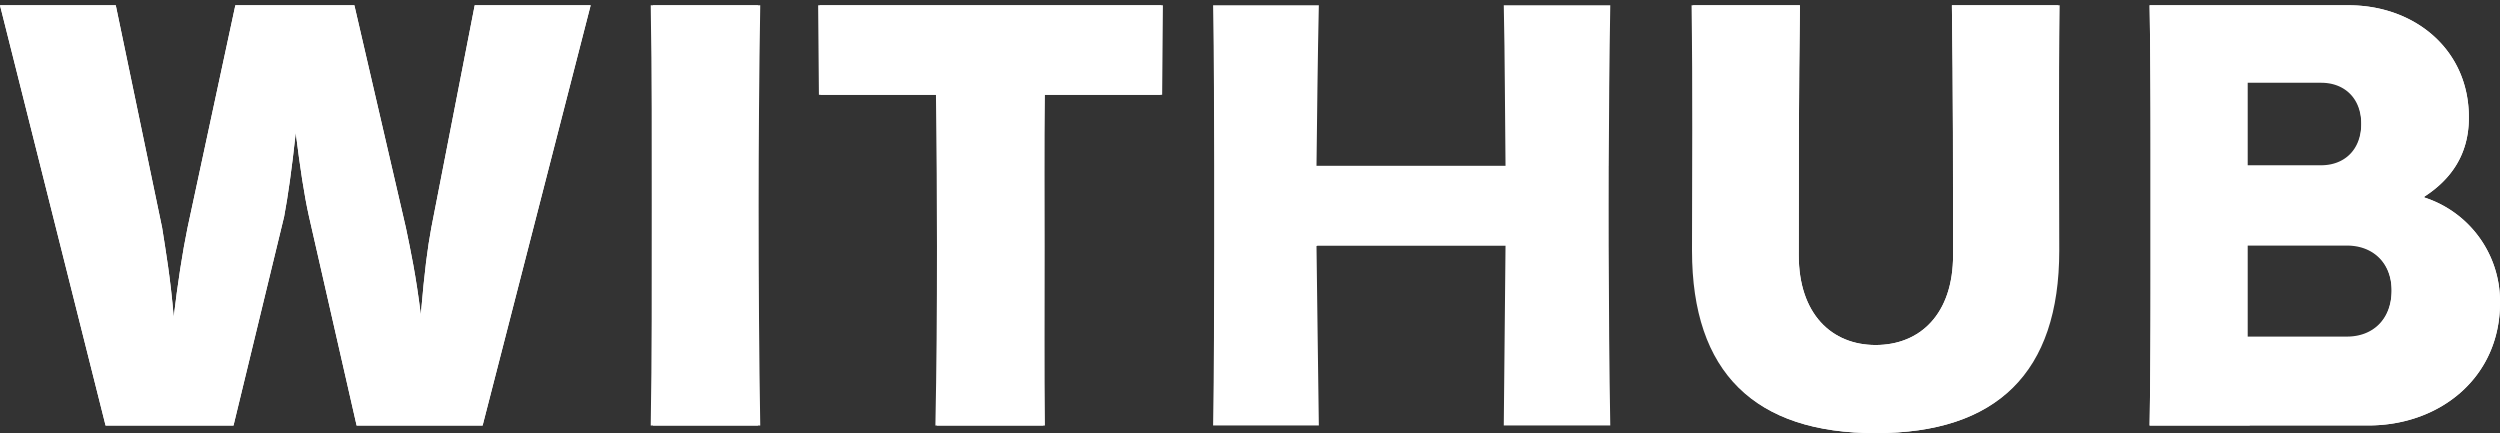 <?xml version="1.0" encoding="UTF-8"?>
<svg xmlns="http://www.w3.org/2000/svg" width="732.387" height="126.887" viewBox="0 0 732.387 126.887">
  <rect x="0" y="0" width="732.387" height="126.887" fill="#333333" stroke="none"/>
  <g id="Group_827" data-name="Group 827" transform="translate(-2174 111.849)">
    <path id="Union_1" data-name="Union 1" d="M85.154,123.1l.512-52.652H58.319v-.006H30.563v.011l-.272.1c.173,16.49.512,37.283.684,52.547H0C.278,106.3.3,88.923.3,70.447h0V47.019H75.329v.006H115.9c-.017,4.144-.017,7.736-.017,11.615,0,4.163,0,7.8.008,11.8h0c.047,18.477.175,35.851.462,52.66Zm.512-76.081c-.173-14.439-.173-31.371-.512-47.016h31.2c-.265,15.932-.4,32.418-.446,47.016ZM.3,47.016C.3,32.418.265,15.935,0,0H30.975c-.345,15.648-.512,32.577-.685,47.016Z" transform="translate(2529.385 -110.302)" fill="#fff"></path>
    <path id="Union_1_-_Outline" data-name="Union 1 - Outline" d="M119,125.7H84.656l.512-52.652-52.25-.006c.094,8.58.228,18.23.359,27.58.119,8.5.231,16.52.31,23.513L33.6,125.7H-.508l.026-1.573c.282-17.019.3-34.607.295-52.632V48.063c0-15.178-.036-31.376-.295-46.99L-.508-.5h34.13l-.035,1.581c-.293,13.271-.459,27.622-.606,40.284q-.03,2.618-.06,5.153l52.245.006c-.051-4.629-.086-9.447-.123-14.517-.075-10.232-.152-20.813-.371-30.918L84.637-.492h34.349l-.026,1.573c-.234,14.107-.386,29.786-.44,45.443h0l-.006,1.553s0,0,0,0l-.006,1.536c-.011,3.516-.011,6.711-.011,10.068,0,4.185,0,7.8.008,11.8.053,20.519.2,37.245.462,52.637ZM87.78,122.6h28.068c-.246-14.975-.385-31.271-.436-51.109-.008-4.006-.008-7.622-.008-11.809,0-3.357,0-6.551.011-10.068L2.907,49.613V71.491c.005,17.487-.012,34.561-.27,51.113H30.475c-.077-6.612-.182-14.074-.291-21.94-.138-9.883-.281-20.1-.374-29.043L29.8,70.529l.283-.1v-.467l1.547-.011,56.665.006Zm.48-76.081h27.166c.052-15.095.2-30.209.415-43.921H87.8c.195,9.645.268,19.67.339,29.381C88.174,37.064,88.209,41.89,88.26,46.524ZM2.907,46.516H29.826q.03-2.548.061-5.186c.141-12.168.3-25.9.572-38.736H2.637C2.865,17.212,2.9,32.285,2.907,46.516Z" transform="translate(2528.32 -111.349)" fill="rgba(0,0,0,0)"></path>
    <path id="Path_672" data-name="Path 672" d="M141.309,97.285H112.1V70.4h29.21c7.45,0,13.081,4.982,13.028,13.382-.06,8.567-5.631,13.5-13.028,13.5M112.1,22.7h21.6c6.77,0,11.8,4.491,11.752,12.3,0,7.857-5.034,12.311-11.752,12.311H112.1Zm51.793,33.6v-.226c7.782-5.012,13.065-12.348,13.065-23.066C177.094,13.126,161.22,0,141.732,0h-58.3c.34,20.462.287,41.1.287,58.632,0,23.383.053,44.019-.287,64.474h29.339v-.023h34.766c21.051,0,38.547-14.13,38.547-35.905A31.989,31.989,0,0,0,163.892,56.3" transform="translate(2720.303 -110.302)" fill="#fff"></path>
    <path id="Path_673" data-name="Path 673" d="M141.919,0c.347,24.417.347,50.707.347,73.229,0,17.194-9.624,26.3-22.689,26.3-12.9,0-22.523-9.11-22.523-26.3,0-22.523,0-48.812.347-73.229H65.655c.347,24.583.128,49,.128,71.871,0,35.762,18.372,53.469,53.794,53.469,35.588,0,53.794-17.707,53.794-53.469,0-22.87-.226-47.287.121-71.871Z" transform="translate(2603.899 -110.302)" fill="#fff"></path>
    <path id="Path_674" data-name="Path 674" d="M132.534,26.229,132.753,0h-101l.226,26.229h34.29c.174,15.3.294,31.369.294,44.434,0,19.089-.121,35.769-.46,52.443H98.191c-.174-16.673-.075-33.354-.075-52.443,0-13.065-.1-29.135.075-44.434Z" transform="translate(2381.926 -110.302)" fill="#fff"></path>
    <path id="Path_675" data-name="Path 675" d="M25.256,123.106H57.342c-.34-20.462-.468-41.091-.468-64.474,0-17.541.128-38.17.468-58.632H25.256c.347,20.462.294,41.091.294,58.632,0,23.383.053,44.012-.294,64.474" transform="translate(2339.377 -110.302)" fill="#fff"></path>
    <path id="Path_676" data-name="Path 676" d="M139.07,0,126.359,65.161c-1.132,6.189-1.94,12.2-3.08,25.444-1.457-11.692-2.914-18.394-4.37-25.444L103.813,0H68.95L54.941,65.161c-1.457,7.05-2.913,16.5-4.046,26.131-.974-11.518-2.272-18.907-3.4-26.131L33.913,0H0L30.931,123.106H68.406L83.238,61.9c1.132-6.023,2.264-14.047,3.4-24.531,1.3,10.31,2.43,17.994,3.887,24.531l13.948,61.206h36.909L173.035,0Z" transform="translate(2174 -110.302)" fill="#fff"></path>
    <path id="Path_681" data-name="Path 681" d="M62.44,6.22v0Z" transform="translate(2582.85 -69.574)" fill="#fff"></path>
    <path id="Path_682" data-name="Path 682" d="M62.439,9.349v0Z" transform="translate(2582.845 -49.183)" fill="#fff"></path>
    <path id="Path_686" data-name="Path 686" d="M62.439,9.349v0Z" transform="translate(2582.845 -49.183)" fill="#fff"></path>
    <path id="Path_690" data-name="Path 690" d="M141.309,97.058H112.1V70.18h29.21c7.45,0,13.081,4.974,13.028,13.375-.06,8.574-5.631,13.5-13.028,13.5m-29.21-74.8h21.6c6.77,0,11.8,4.491,11.752,12.3,0,7.857-5.034,12.311-11.752,12.311H112.1ZM163.892,56.3v-.226c7.782-5.012,13.065-12.348,13.065-23.066C177.094,13.126,161.22,0,141.732,0h-58.3c.34,20.462.287,41.1.287,58.632,0,23.383.053,44.019-.287,64.474h29.339v-.023h34.766c21.051,0,38.547-14.13,38.547-35.905A31.989,31.989,0,0,0,163.892,56.3" transform="translate(2720.303 -110.302)" fill="#fff"></path>
    <path id="Path_691" data-name="Path 691" d="M141.532,0c.347,24.417.347,50.707.347,73.229,0,17.194-9.624,26.3-22.689,26.3-12.9,0-22.523-9.11-22.523-26.3,0-22.523,0-48.812.347-73.229h-31.3c.347,24.583.121,49,.121,71.871,0,35.762,17.934,53.469,53.356,53.469,35.588,0,53.348-17.707,53.348-53.469,0-22.87-.226-47.287.121-71.871Z" transform="translate(2604.286 -110.302)" fill="#fff"></path>
    <path id="Path_692" data-name="Path 692" d="M131.7,26.229,131.921,0H31.814l.226,26.229H66.33c.174,15.3.294,31.369.294,44.434,0,19.089-.121,35.769-.468,52.443h31.2c-.174-16.673-.076-33.354-.076-52.443,0-13.065-.1-29.135.076-44.434Z" transform="translate(2382.313 -110.302)" fill="#fff"></path>
    <path id="Path_693" data-name="Path 693" d="M25.344,123.106H56.1c-.347-20.462-.468-41.091-.468-64.474,0-17.541.121-38.17.468-58.632H25.344c.347,20.462.294,41.091.294,58.632,0,23.383.053,44.012-.294,64.474" transform="translate(2339.948 -110.302)" fill="#fff"></path>
    <path id="Path_694" data-name="Path 694" d="M139.07,0,126.359,65.161c-1.132,6.189-1.94,12.2-3.08,25.444-1.457-11.692-2.914-18.394-4.37-25.444L103.813,0H68.95L54.941,65.161c-1.457,7.05-2.913,16.5-4.046,26.131-.974-11.518-2.272-18.907-3.4-26.131L33.913,0H0L30.931,123.106H68.406L83.238,61.9c1.132-6.023,2.264-14.047,3.4-24.531,1.3,10.31,2.43,17.994,3.887,24.531l13.948,61.206h36.909L173.035,0Z" transform="translate(2174 -110.302)" fill="#fff"></path>
  </g>
</svg>
